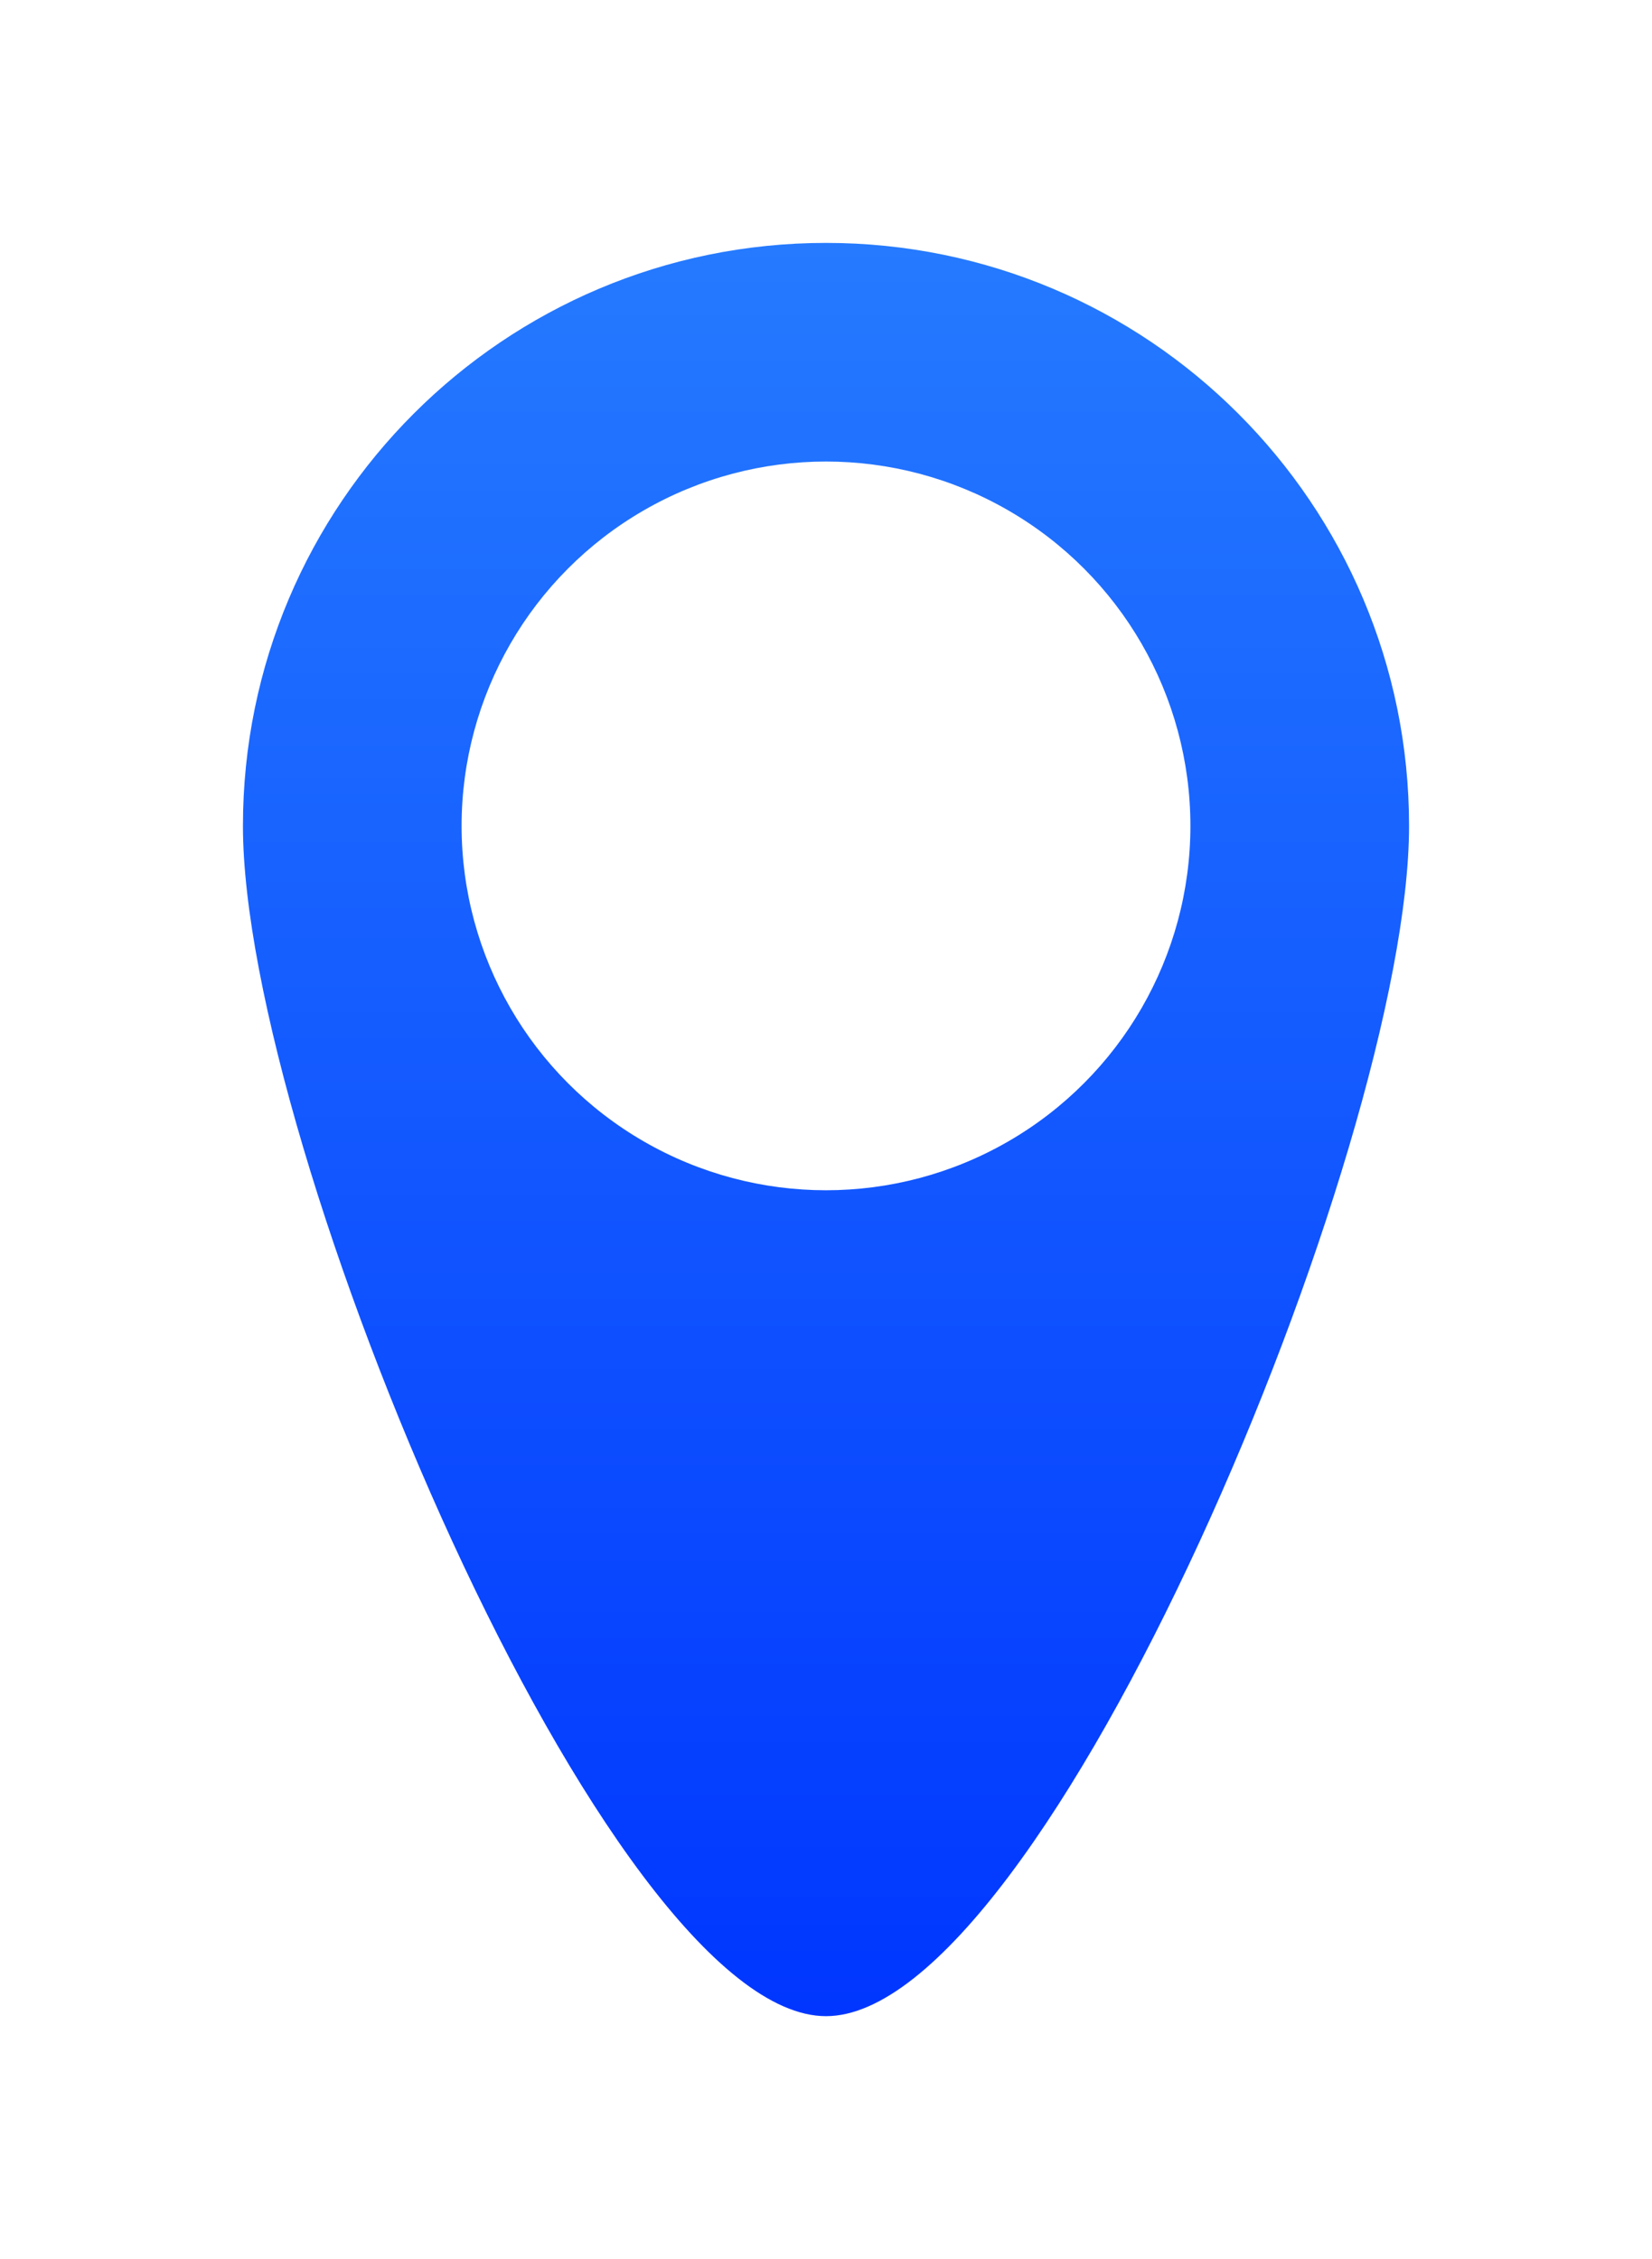 <svg width="68" height="93" viewBox="0 0 68 93" fill="none" xmlns="http://www.w3.org/2000/svg">
<g filter="url(#filter0_dii_1_387)">
<path d="M58 30C58 43.255 43 79 34 79C25 79 10 43.255 10 30C10 16.745 20.745 6 34 6C47.255 6 58 16.745 58 30Z" fill="url(#paint0_linear_1_387)"/>
</g>
<g filter="url(#filter1_i_1_387)">
<circle cx="34" cy="30" r="15" fill="white"/>
</g>
<defs>
<filter id="filter0_dii_1_387" x="0" y="0" width="68" height="93" filterUnits="userSpaceOnUse" color-interpolation-filters="sRGB">
<feFlood flood-opacity="0" result="BackgroundImageFix"/>
<feColorMatrix in="SourceAlpha" type="matrix" values="0 0 0 0 0 0 0 0 0 0 0 0 0 0 0 0 0 0 127 0" result="hardAlpha"/>
<feOffset dy="4"/>
<feGaussianBlur stdDeviation="5"/>
<feComposite in2="hardAlpha" operator="out"/>
<feColorMatrix type="matrix" values="0 0 0 0 0.504 0 0 0 0 0.646 0 0 0 0 1 0 0 0 1 0"/>
<feBlend mode="normal" in2="BackgroundImageFix" result="effect1_dropShadow_1_387"/>
<feBlend mode="normal" in="SourceGraphic" in2="effect1_dropShadow_1_387" result="shape"/>
<feColorMatrix in="SourceAlpha" type="matrix" values="0 0 0 0 0 0 0 0 0 0 0 0 0 0 0 0 0 0 127 0" result="hardAlpha"/>
<feOffset dx="4" dy="4"/>
<feGaussianBlur stdDeviation="2"/>
<feComposite in2="hardAlpha" operator="arithmetic" k2="-1" k3="1"/>
<feColorMatrix type="matrix" values="0 0 0 0 0.358 0 0 0 0 0.585 0 0 0 0 1 0 0 0 1 0"/>
<feBlend mode="normal" in2="shape" result="effect2_innerShadow_1_387"/>
<feColorMatrix in="SourceAlpha" type="matrix" values="0 0 0 0 0 0 0 0 0 0 0 0 0 0 0 0 0 0 127 0" result="hardAlpha"/>
<feOffset dx="-4" dy="-4"/>
<feGaussianBlur stdDeviation="2"/>
<feComposite in2="hardAlpha" operator="arithmetic" k2="-1" k3="1"/>
<feColorMatrix type="matrix" values="0 0 0 0 0 0 0 0 0 0.212 0 0 0 0 1 0 0 0 1 0"/>
<feBlend mode="normal" in2="effect2_innerShadow_1_387" result="effect3_innerShadow_1_387"/>
</filter>
<filter id="filter1_i_1_387" x="19" y="15" width="30" height="34" filterUnits="userSpaceOnUse" color-interpolation-filters="sRGB">
<feFlood flood-opacity="0" result="BackgroundImageFix"/>
<feBlend mode="normal" in="SourceGraphic" in2="BackgroundImageFix" result="shape"/>
<feColorMatrix in="SourceAlpha" type="matrix" values="0 0 0 0 0 0 0 0 0 0 0 0 0 0 0 0 0 0 127 0" result="hardAlpha"/>
<feOffset dy="4"/>
<feGaussianBlur stdDeviation="2"/>
<feComposite in2="hardAlpha" operator="arithmetic" k2="-1" k3="1"/>
<feColorMatrix type="matrix" values="0 0 0 0 0 0 0 0 0 0 0 0 0 0 0 0 0 0 0.25 0"/>
<feBlend mode="normal" in2="shape" result="effect1_innerShadow_1_387"/>
</filter>
<linearGradient id="paint0_linear_1_387" x1="34" y1="6" x2="34" y2="79" gradientUnits="userSpaceOnUse">
<stop stop-color="#257AFF"/>
<stop offset="1" stop-color="#0036FF"/>
</linearGradient>
</defs>
</svg>

